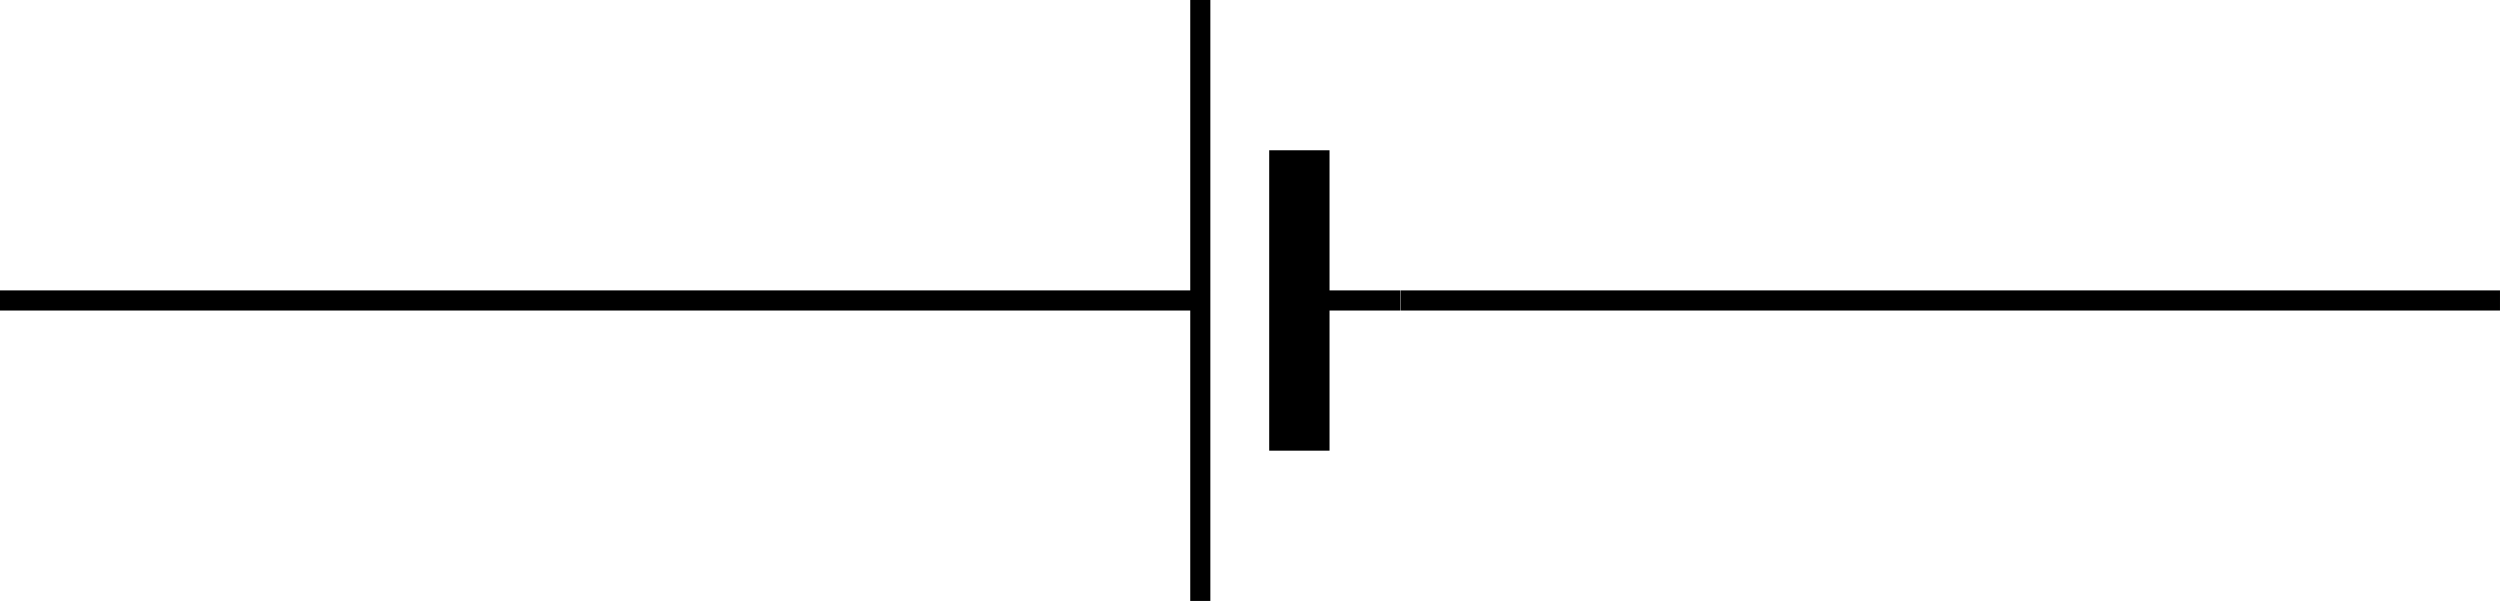 <?xml version="1.0" encoding="UTF-8" standalone="no"?>
<svg
   xmlns:dc="http://purl.org/dc/elements/1.1/"
   xmlns:cc="http://creativecommons.org/ns#"
   xmlns:rdf="http://www.w3.org/1999/02/22-rdf-syntax-ns#"
   xmlns:svg="http://www.w3.org/2000/svg"
   xmlns="http://www.w3.org/2000/svg"
   xmlns:sodipodi="http://sodipodi.sourceforge.net/DTD/sodipodi-0.dtd"
   xmlns:inkscape="http://www.inkscape.org/namespaces/inkscape"
   width="132.093"
   height="31.75"
   viewBox="0 0 99.07 23.812"
   class="displayed_equation"
   version="1.1"
   id="svg8"
   sodipodi:docname="3.svg">
  <defs
     id="defs12" />
  <sodipodi:namedview
     pagecolor="#ffffff"
     bordercolor="#666666"
     borderopacity="1"
     objecttolerance="10"
     gridtolerance="10"
     guidetolerance="10"
     inkscape:pageopacity="0"
     inkscape:pageshadow="2"
     inkscape:window-width="640"
     inkscape:window-height="480"
     id="namedview10" />
  <g
     fill="none"
     stroke-linejoin="round"
     stroke="#000000"
     stroke-miterlimit="10"
     id="g6"
     transform="translate(-12.2,-12.398)">
    <path
       d="m 121.992,243.053 h 2.305 m -2.305,0 h 435.859 m 119.102,0 h 435.742 m -2.305,0 h 2.305 m -475.781,0 h 39.883 m -79.141,0 h -39.883 m 39.883,119.063 V 123.991"
       transform="matrix(0.1,0,0,-0.1,0,48.61)"
       stroke-width="7.97"
       id="path2" />
    <path
       d="M 636.914,302.584 V 183.522"
       transform="matrix(0.1,0,0,-0.1,0,48.61)"
       stroke-width="23.91"
       id="path4" />
  </g>
</svg>
